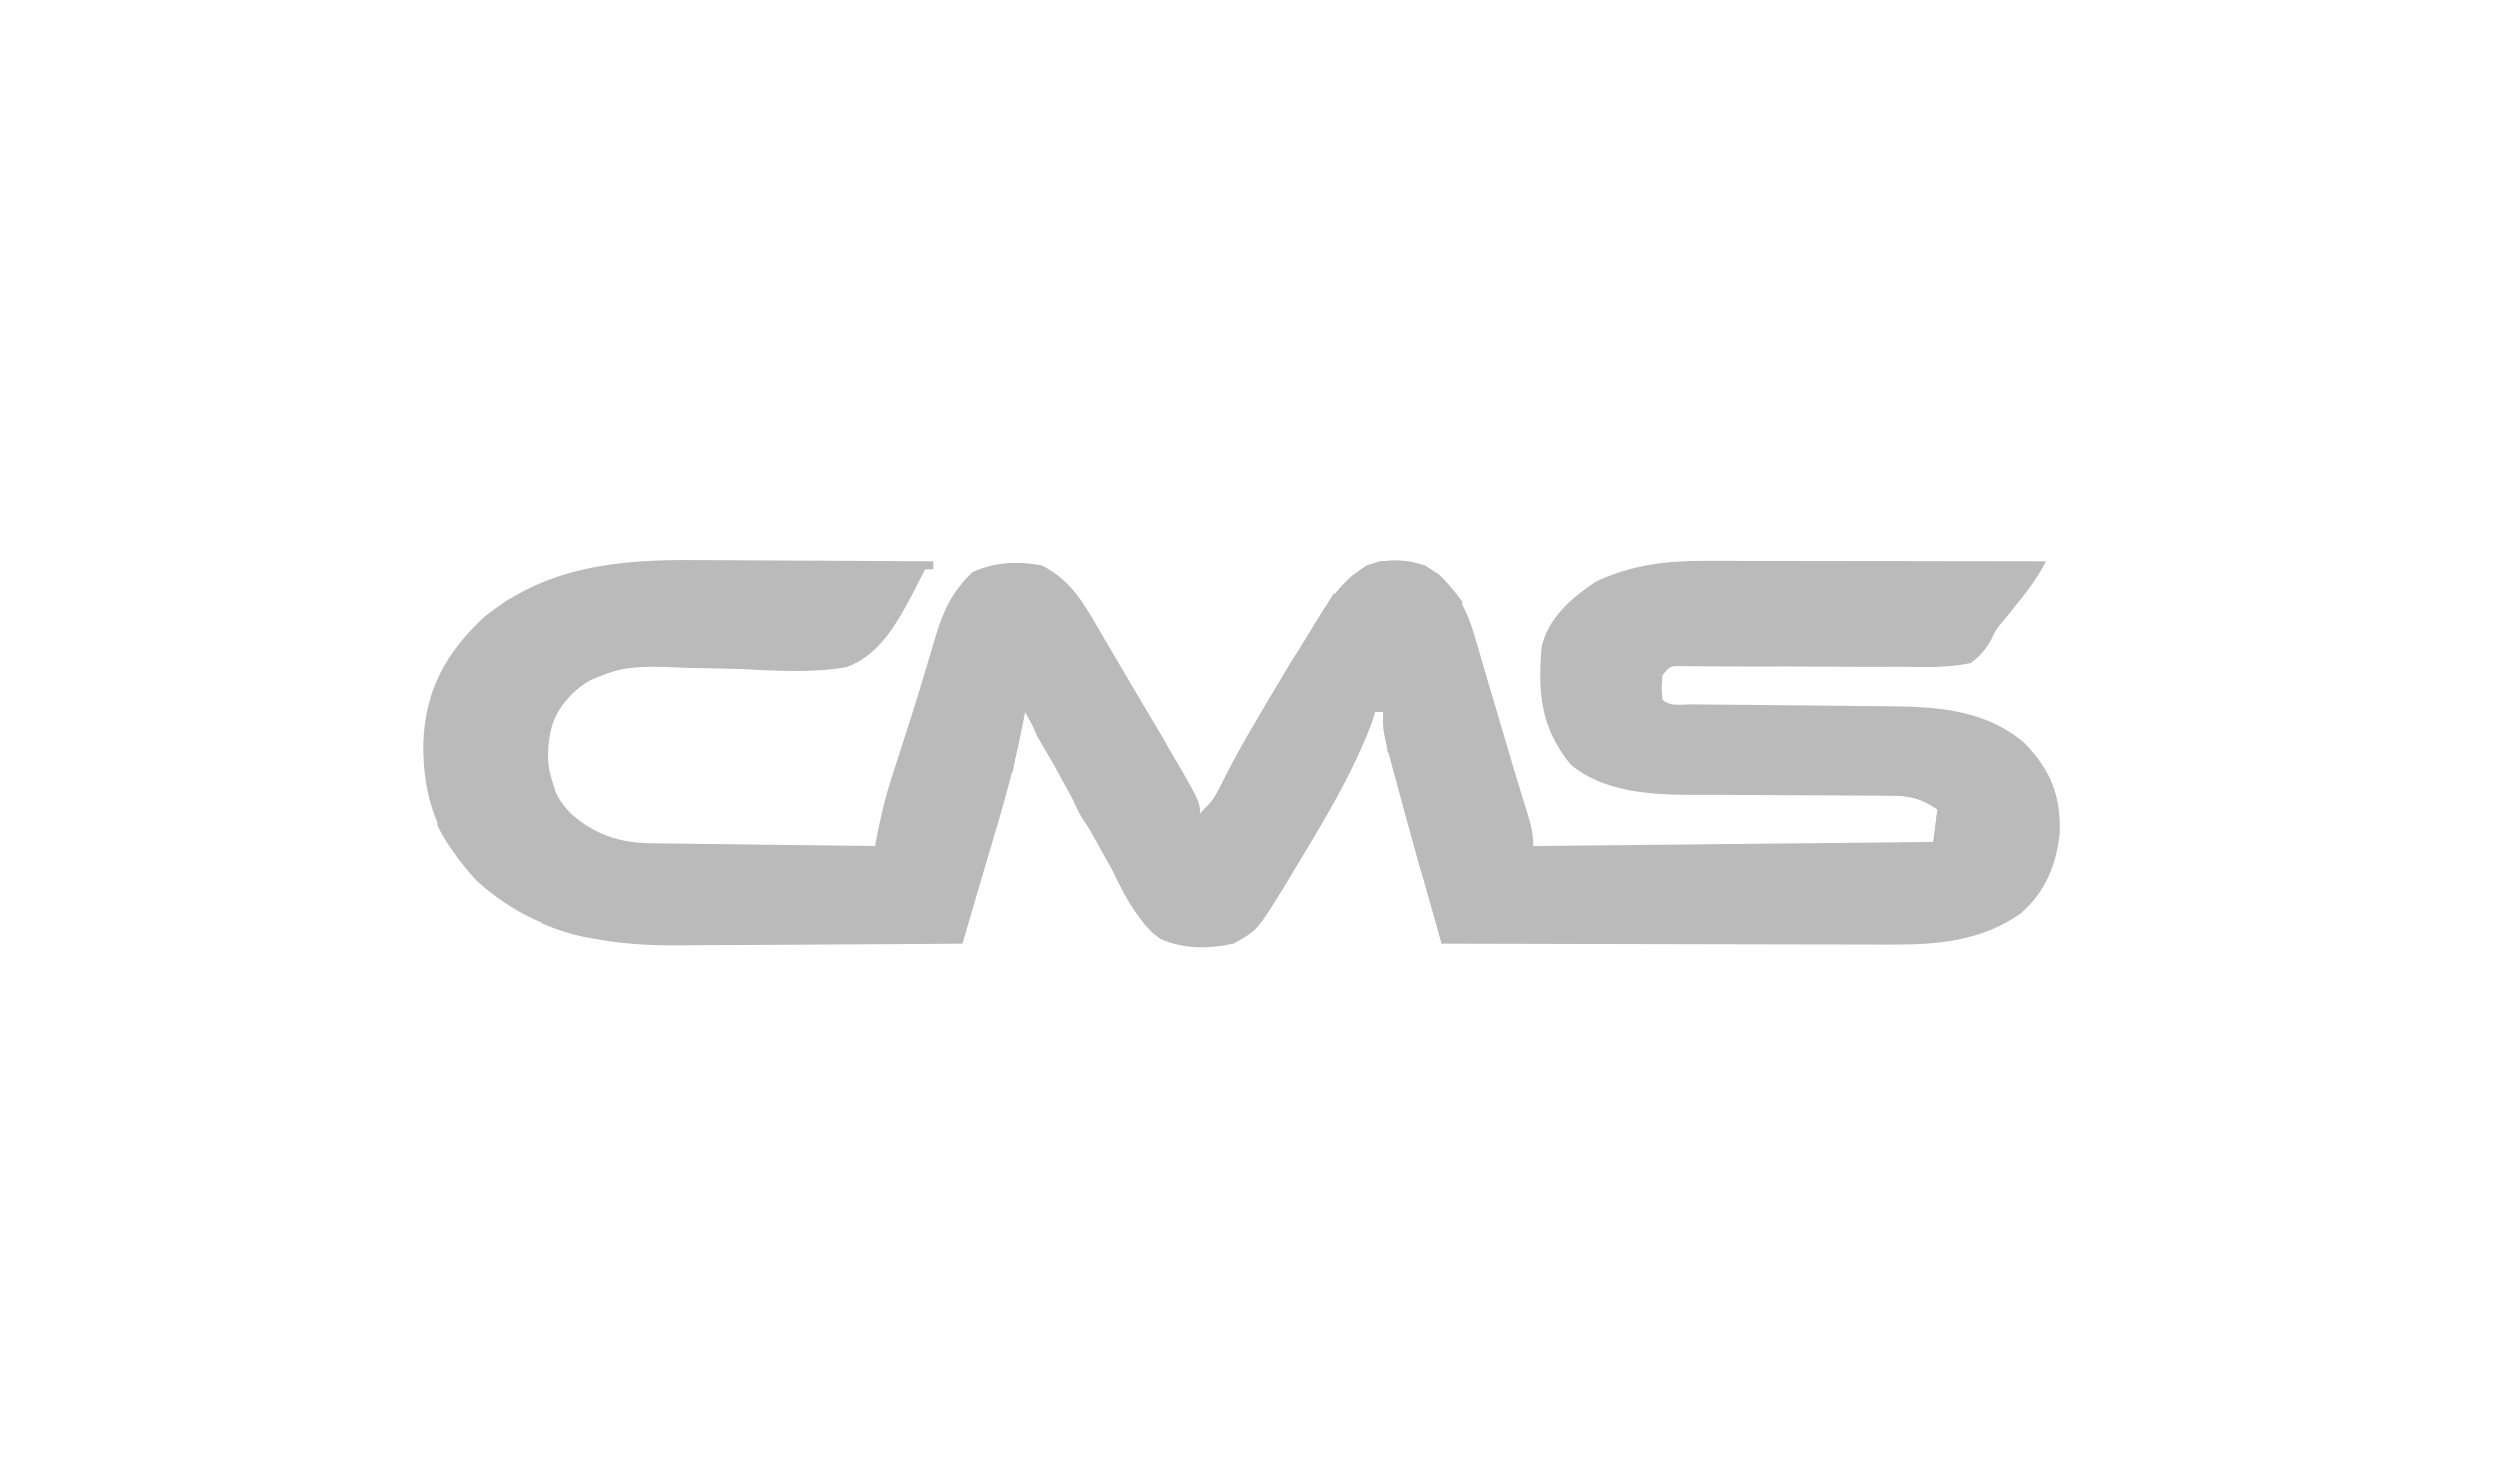<svg width="70" height="41" viewBox="0 0 70 41" fill="none" xmlns="http://www.w3.org/2000/svg">
<g clip-path="url(#clip0_2623_14764)">
<path d="M19.457 15.683C19.651 15.684 19.845 15.684 20.038 15.685C20.543 15.686 21.047 15.689 21.552 15.693C22.069 15.697 22.586 15.698 23.103 15.7C24.113 15.704 25.123 15.709 26.133 15.717C26.133 15.792 26.133 15.867 26.133 15.944C26.056 15.944 25.979 15.944 25.9 15.944C25.867 16.009 25.834 16.074 25.8 16.14C25.756 16.226 25.712 16.312 25.667 16.4C25.625 16.482 25.584 16.564 25.542 16.648C25.11 17.455 24.613 18.365 23.69 18.682C22.728 18.846 21.759 18.784 20.788 18.735C20.353 18.722 19.917 18.713 19.481 18.705C19.211 18.699 18.942 18.69 18.672 18.677C17.75 18.642 16.832 18.707 16.115 19.34C15.538 19.878 15.377 20.336 15.342 21.112C15.36 21.81 15.49 22.267 15.983 22.778C16.641 23.36 17.331 23.6 18.222 23.611C18.362 23.614 18.502 23.616 18.647 23.618C18.796 23.619 18.946 23.621 19.1 23.622C19.256 23.624 19.412 23.627 19.567 23.629C19.976 23.635 20.384 23.639 20.793 23.643C21.211 23.648 21.628 23.654 22.046 23.66C22.864 23.671 23.682 23.68 24.5 23.689C24.515 23.614 24.529 23.54 24.544 23.463C24.651 22.928 24.764 22.404 24.932 21.883C24.969 21.767 25.006 21.65 25.044 21.53C25.084 21.408 25.123 21.287 25.163 21.162C25.247 20.901 25.331 20.64 25.415 20.379C25.457 20.248 25.499 20.117 25.542 19.982C25.663 19.602 25.779 19.22 25.893 18.837C25.929 18.719 25.964 18.601 26.001 18.48C26.068 18.257 26.134 18.034 26.199 17.811C26.421 17.079 26.667 16.556 27.234 16.016C27.86 15.737 28.492 15.706 29.167 15.831C30.056 16.269 30.434 17.051 30.909 17.873C30.992 18.014 31.075 18.154 31.158 18.294C31.32 18.567 31.48 18.84 31.639 19.113C31.808 19.403 31.978 19.692 32.15 19.98C33.6 22.425 33.6 22.425 33.6 22.778C33.897 22.518 34.054 22.266 34.223 21.915C34.737 20.882 35.338 19.896 35.933 18.906C35.999 18.796 36.065 18.686 36.133 18.574C36.329 18.249 36.528 17.926 36.728 17.603C36.788 17.504 36.848 17.405 36.91 17.303C37.341 16.616 37.808 15.98 38.617 15.717C39.272 15.675 39.689 15.69 40.25 16.058C40.828 16.593 41.096 17.121 41.304 17.862C41.333 17.957 41.361 18.053 41.391 18.151C41.482 18.454 41.57 18.758 41.657 19.062C41.716 19.262 41.776 19.461 41.835 19.66C41.952 20.053 42.068 20.445 42.182 20.838C42.293 21.219 42.407 21.599 42.523 21.978C42.55 22.067 42.578 22.155 42.606 22.247C42.657 22.414 42.709 22.581 42.761 22.748C42.861 23.075 42.933 23.346 42.933 23.689C48.477 23.633 48.477 23.633 54.133 23.575C54.172 23.274 54.21 22.974 54.25 22.664C53.788 22.347 53.473 22.279 52.912 22.278C52.762 22.277 52.611 22.276 52.456 22.275C52.377 22.275 52.297 22.275 52.215 22.276C51.963 22.276 51.711 22.274 51.459 22.272C50.924 22.268 50.389 22.267 49.853 22.265C49.234 22.264 48.615 22.261 47.996 22.256C47.75 22.255 47.504 22.255 47.258 22.256C46.14 22.247 44.876 22.157 43.983 21.411C43.134 20.378 43.056 19.392 43.167 18.108C43.349 17.301 44.006 16.74 44.683 16.286C45.675 15.821 46.635 15.699 47.721 15.704C47.824 15.704 47.928 15.704 48.035 15.704C48.376 15.704 48.717 15.705 49.057 15.706C49.294 15.706 49.532 15.706 49.769 15.706C50.391 15.707 51.014 15.708 51.636 15.709C52.272 15.71 52.908 15.71 53.544 15.711C54.79 15.712 56.037 15.714 57.283 15.717C57.073 16.149 56.798 16.509 56.496 16.884C56.397 17.008 56.298 17.132 56.199 17.256C56.124 17.345 56.124 17.345 56.047 17.436C55.877 17.647 55.877 17.647 55.766 17.887C55.601 18.183 55.459 18.358 55.183 18.564C54.553 18.699 53.927 18.68 53.286 18.67C53.099 18.67 52.912 18.671 52.725 18.672C52.235 18.674 51.745 18.671 51.255 18.666C50.469 18.66 49.683 18.662 48.897 18.663C48.622 18.663 48.347 18.66 48.072 18.658C47.905 18.657 47.737 18.657 47.57 18.656C47.35 18.654 47.35 18.654 47.126 18.652C46.769 18.642 46.769 18.642 46.55 18.906C46.521 19.252 46.521 19.252 46.55 19.589C46.761 19.795 47.087 19.72 47.372 19.723C47.599 19.725 47.599 19.725 47.83 19.727C47.911 19.728 47.993 19.728 48.077 19.729C48.331 19.731 48.586 19.733 48.84 19.736C49.565 19.744 50.289 19.751 51.013 19.757C51.456 19.761 51.898 19.765 52.341 19.771C52.509 19.773 52.677 19.774 52.846 19.775C54.246 19.783 55.612 19.87 56.71 20.826C57.429 21.59 57.705 22.294 57.673 23.333C57.573 24.223 57.273 24.973 56.581 25.576C55.496 26.339 54.271 26.456 52.975 26.448C52.77 26.448 52.77 26.448 52.561 26.448C52.112 26.448 51.663 26.446 51.213 26.445C50.901 26.444 50.588 26.444 50.275 26.444C49.538 26.443 48.801 26.441 48.064 26.439C47.224 26.436 46.385 26.435 45.545 26.434C43.819 26.431 42.093 26.427 40.367 26.422C40.274 26.098 40.182 25.773 40.089 25.448C40.063 25.357 40.037 25.266 40.011 25.173C39.788 24.39 39.569 23.605 39.353 22.82C39.302 22.634 39.302 22.634 39.249 22.444C38.7 20.452 38.7 20.452 38.733 19.931C38.656 19.931 38.579 19.931 38.5 19.931C38.472 20.023 38.443 20.115 38.414 20.209C37.876 21.687 37.016 23.07 36.203 24.415C36.131 24.536 36.059 24.657 35.985 24.782C35.201 26.059 35.201 26.059 34.533 26.422C33.854 26.572 33.127 26.58 32.487 26.286C32.046 25.942 31.779 25.527 31.517 25.044C31.457 24.934 31.396 24.823 31.334 24.71C31.273 24.598 31.212 24.487 31.15 24.372C31.038 24.171 30.925 23.971 30.812 23.77C30.098 22.495 29.392 21.217 28.7 19.931C28.683 20.026 28.666 20.122 28.648 20.22C28.426 21.381 28.11 22.504 27.768 23.637C27.491 24.564 27.221 25.493 26.95 26.422C25.685 26.433 24.421 26.441 23.156 26.446C22.568 26.448 21.981 26.451 21.393 26.457C20.825 26.462 20.257 26.464 19.689 26.465C19.474 26.466 19.258 26.468 19.043 26.47C16.913 26.494 15.002 26.151 13.368 24.681C12.272 23.526 11.828 22.346 11.853 20.792C11.91 19.336 12.465 18.304 13.541 17.29C15.282 15.866 17.283 15.662 19.457 15.683Z" fill="#BABABA"/>
<path d="M38.267 19.133C38.575 19.133 38.883 19.133 39.2 19.133C39.2 19.772 39.2 20.411 39.2 21.069C39.084 21.069 38.969 21.069 38.85 21.069C38.792 20.506 38.792 20.506 38.733 19.93C38.656 19.93 38.579 19.93 38.5 19.93C38.458 20.067 38.458 20.067 38.415 20.207C38.232 20.709 38.001 21.177 37.756 21.653C37.681 21.8 37.681 21.8 37.604 21.95C37.209 22.706 36.786 23.443 36.342 24.173C36.282 24.273 36.221 24.372 36.159 24.475C36.103 24.566 36.046 24.657 35.988 24.751C35.938 24.832 35.888 24.913 35.837 24.997C35.791 25.053 35.746 25.111 35.7 25.169C35.623 25.169 35.546 25.169 35.467 25.169C35.467 24.681 35.467 24.192 35.467 23.689C35.775 23.689 36.083 23.689 36.4 23.689C36.4 23.125 36.4 22.561 36.4 21.98C36.745 21.812 37.07 21.86 37.45 21.867C37.426 21.735 37.402 21.604 37.377 21.468C37.307 20.943 37.41 20.547 37.567 20.044C37.759 20.044 37.952 20.044 38.15 20.044C38.188 19.744 38.227 19.443 38.267 19.133Z" fill="#BABABA"/>
<path d="M31.391 23.682C31.56 23.685 31.56 23.685 31.733 23.689C31.733 23.952 31.733 24.215 31.733 24.486C32.041 24.524 32.349 24.561 32.667 24.6C32.667 24.828 32.667 25.055 32.667 25.283C32.705 25.358 32.744 25.434 32.783 25.511C32.913 25.527 33.043 25.544 33.177 25.561C33.6 25.625 33.6 25.625 33.826 25.789C33.95 25.967 33.95 25.967 33.95 26.194C34.066 26.119 34.181 26.044 34.3 25.967C34.146 25.816 33.992 25.666 33.833 25.511C34.086 25.569 34.3 25.625 34.533 25.739C34.533 25.664 34.533 25.588 34.533 25.511C34.841 25.511 35.149 25.511 35.467 25.511C35.355 25.642 35.243 25.772 35.131 25.903C35.069 25.975 35.007 26.048 34.943 26.123C34.585 26.5 34.209 26.459 33.702 26.479C33.141 26.484 32.7 26.46 32.251 26.102C31.627 25.45 31.243 24.627 30.917 23.803C31.033 23.689 31.033 23.689 31.391 23.682Z" fill="#BABABA"/>
<path d="M39.915 15.838C40.343 16.119 40.636 16.459 40.95 16.856C40.873 17.006 40.796 17.156 40.717 17.311C40.524 17.311 40.332 17.311 40.133 17.311C40.133 16.973 40.133 16.635 40.133 16.286C40.014 16.325 40.014 16.325 39.893 16.364C39.415 16.414 39.161 16.263 38.733 16.058C38.772 16.171 38.81 16.284 38.85 16.4C38.718 16.433 38.585 16.466 38.449 16.5C38.312 16.542 38.175 16.584 38.033 16.628C37.995 16.703 37.956 16.778 37.917 16.856C38.032 16.856 38.148 16.856 38.267 16.856C38.228 17.006 38.19 17.156 38.15 17.311C38.056 17.309 37.962 17.306 37.866 17.304C37.574 17.277 37.574 17.277 37.45 17.425C37.407 17.69 37.368 17.956 37.333 18.222C37.064 18.222 36.794 18.222 36.517 18.222C36.886 17.273 37.38 16.399 38.267 15.831C38.842 15.643 39.347 15.649 39.915 15.838Z" fill="#BABABA"/>
<path d="M29.867 16.742C30.353 16.979 30.426 17.056 30.682 17.492C30.776 17.65 30.776 17.65 30.872 17.811C30.938 17.924 31.003 18.036 31.07 18.151C31.137 18.264 31.204 18.377 31.273 18.494C31.406 18.718 31.538 18.943 31.67 19.168C31.895 19.552 32.124 19.933 32.353 20.315C32.458 20.491 32.562 20.666 32.667 20.842C32.329 20.936 32.096 20.956 31.733 20.956C31.733 20.692 31.733 20.429 31.733 20.158C31.464 20.121 31.194 20.083 30.917 20.044C30.817 19.626 30.787 19.242 30.793 18.813C30.794 18.702 30.795 18.591 30.796 18.476C30.797 18.392 30.799 18.309 30.8 18.222C30.492 18.222 30.184 18.222 29.867 18.222C29.867 17.734 29.867 17.245 29.867 16.742Z" fill="#BABABA"/>
<path d="M36.283 18.336C36.322 18.336 36.36 18.336 36.4 18.336C36.4 18.9 36.4 19.464 36.4 20.044C36.13 20.082 35.861 20.12 35.583 20.158C35.566 20.297 35.55 20.436 35.532 20.578C35.521 20.661 35.509 20.744 35.497 20.83C35.462 21.082 35.462 21.082 35.452 21.39C35.35 21.639 35.35 21.639 34.934 21.845C34.802 21.89 34.67 21.934 34.533 21.98C34.536 22.103 34.538 22.225 34.541 22.351C34.533 22.778 34.533 22.778 34.468 23.027C34.405 23.281 34.453 23.443 34.533 23.689C34.341 23.689 34.148 23.689 33.95 23.689C33.95 23.576 33.95 23.463 33.95 23.347C33.834 23.31 33.719 23.272 33.6 23.233C33.6 22.778 33.6 22.778 33.758 22.61C33.822 22.553 33.885 22.495 33.95 22.436C34.046 22.268 34.135 22.096 34.219 21.922C34.534 21.287 34.886 20.677 35.248 20.066C35.309 19.962 35.37 19.857 35.433 19.75C35.599 19.468 35.766 19.186 35.933 18.905C35.995 18.8 36.057 18.695 36.121 18.587C36.175 18.504 36.228 18.421 36.283 18.336Z" fill="#BABABA"/>
<path d="M54.272 21.86C54.462 21.861 54.462 21.861 54.656 21.863C54.753 21.864 54.85 21.865 54.95 21.867C55.118 22.195 55.078 22.484 55.074 22.849C55.073 22.984 55.072 23.12 55.071 23.259C55.069 23.363 55.068 23.468 55.067 23.575C54.678 23.651 54.289 23.727 53.9 23.803C53.842 23.69 53.842 23.69 53.783 23.575C53.899 23.575 54.014 23.575 54.133 23.575C54.172 23.274 54.21 22.974 54.25 22.664C53.806 22.364 53.506 22.279 52.969 22.273C52.831 22.271 52.693 22.268 52.551 22.266C52.404 22.265 52.256 22.265 52.104 22.264C51.952 22.262 51.8 22.26 51.644 22.258C51.241 22.252 50.838 22.249 50.436 22.246C50.024 22.243 49.613 22.237 49.202 22.232C48.396 22.222 47.59 22.215 46.783 22.208C46.783 22.171 46.783 22.133 46.783 22.094C46.863 22.093 46.943 22.092 47.025 22.091C47.852 22.079 48.679 22.066 49.506 22.052C49.814 22.047 50.123 22.042 50.432 22.038C50.876 22.031 51.319 22.024 51.762 22.017C51.901 22.015 52.039 22.013 52.182 22.011C52.375 22.007 52.375 22.007 52.571 22.004C52.684 22.002 52.798 22 52.914 21.999C53.385 21.969 53.788 21.855 54.272 21.86Z" fill="#BABABA"/>
<path d="M15.983 18.222C16.368 18.222 16.753 18.222 17.15 18.222C17.15 18.297 17.15 18.373 17.15 18.45C17.233 18.413 17.316 18.375 17.402 18.337C17.753 18.215 17.997 18.198 18.367 18.207C18.553 18.21 18.553 18.21 18.742 18.214C18.874 18.218 19.007 18.221 19.143 18.225C19.279 18.228 19.416 18.231 19.556 18.233C19.991 18.243 20.426 18.254 20.861 18.265C21.157 18.272 21.452 18.278 21.747 18.285C22.47 18.3 23.194 18.318 23.917 18.336C23.917 18.374 23.917 18.411 23.917 18.45C23.845 18.45 23.774 18.451 23.7 18.451C22.951 18.456 22.201 18.464 21.451 18.474C21.172 18.477 20.893 18.479 20.614 18.481C20.211 18.483 19.808 18.489 19.405 18.494C19.221 18.495 19.221 18.495 19.032 18.495C17.976 18.515 17.037 18.768 16.1 19.247C15.852 18.607 15.852 18.607 15.983 18.222Z" fill="#BABABA"/>
<path d="M15.283 25.511C15.406 25.532 15.529 25.553 15.655 25.575C16.074 25.645 16.074 25.645 16.377 25.568C16.837 25.483 17.273 25.561 17.733 25.625C17.733 25.851 17.733 26.076 17.733 26.308C16.775 26.373 16.046 26.225 15.167 25.853C15.205 25.74 15.244 25.627 15.283 25.511Z" fill="#BABABA"/>
<path d="M55.541 17.304C55.71 17.308 55.71 17.308 55.883 17.311C55.811 17.773 55.602 18.092 55.3 18.45C54.934 18.532 54.934 18.532 54.497 18.527C54.378 18.528 54.378 18.528 54.256 18.528C53.993 18.527 53.731 18.522 53.468 18.517C53.285 18.515 53.103 18.514 52.921 18.514C52.441 18.511 51.962 18.504 51.482 18.497C50.993 18.49 50.503 18.487 50.014 18.483C49.053 18.476 48.093 18.464 47.133 18.45C47.133 18.412 47.133 18.375 47.133 18.336C49.79 18.336 52.446 18.336 55.183 18.336C55.126 17.885 55.126 17.885 55.067 17.425C55.183 17.311 55.183 17.311 55.541 17.304Z" fill="#BABABA"/>
<path d="M39.2 21.867C39.508 21.867 39.816 21.867 40.133 21.867C40.112 21.949 40.09 22.031 40.068 22.116C39.999 22.427 39.999 22.427 40.071 22.7C40.138 23.03 40.145 23.331 40.141 23.668C40.14 23.779 40.139 23.89 40.137 24.004C40.136 24.088 40.135 24.172 40.133 24.258C40.018 24.296 39.902 24.334 39.783 24.372C39.685 24.019 39.589 23.665 39.492 23.312C39.464 23.211 39.436 23.111 39.407 23.008C39.381 22.911 39.355 22.814 39.328 22.715C39.303 22.626 39.279 22.537 39.254 22.446C39.2 22.208 39.2 22.208 39.2 21.867Z" fill="#BABABA"/>
<path d="M28.117 19.133C28.348 19.133 28.579 19.133 28.817 19.133C28.855 19.359 28.894 19.584 28.933 19.817C28.818 19.873 28.818 19.873 28.7 19.93C28.626 20.219 28.564 20.5 28.51 20.792C28.495 20.873 28.479 20.954 28.463 21.037C28.424 21.238 28.387 21.438 28.35 21.639C28.043 21.338 28 21.18 27.962 20.748C27.963 20.585 27.966 20.421 27.971 20.258C27.971 20.175 27.972 20.092 27.973 20.007C27.982 19.396 27.982 19.396 28.117 19.133Z" fill="#BABABA"/>
<path d="M13.067 22.778C13.047 22.865 13.028 22.952 13.008 23.041C12.939 23.351 12.939 23.351 12.95 23.689C13.296 23.689 13.643 23.689 14 23.689C13.961 23.914 13.923 24.14 13.883 24.372C13.687 24.458 13.687 24.458 13.417 24.486C12.868 24.17 12.523 23.672 12.25 23.119C12.25 23.007 12.25 22.894 12.25 22.778C12.561 22.626 12.736 22.701 13.067 22.778Z" fill="#BABABA"/>
<path d="M29.867 16.742C30.405 17.004 30.558 17.286 30.829 17.781C30.893 17.893 30.893 17.893 30.958 18.008C31.062 18.193 31.164 18.378 31.267 18.564C31.151 18.564 31.036 18.564 30.917 18.564C30.878 18.489 30.84 18.414 30.8 18.336C30.579 18.283 30.579 18.283 30.326 18.265C30.174 18.251 30.023 18.237 29.867 18.222C29.867 17.734 29.867 17.245 29.867 16.742Z" fill="#BABABA"/>
<path d="M28.933 20.044C29.241 20.044 29.549 20.044 29.867 20.044C29.867 20.646 29.867 21.247 29.867 21.867C29.616 21.541 29.406 21.243 29.203 20.892C29.127 20.761 29.127 20.761 29.049 20.628C28.933 20.386 28.933 20.386 28.933 20.044Z" fill="#BABABA"/>
<path d="M29.983 21.867C30.253 21.867 30.522 21.867 30.8 21.867C30.8 22.43 30.8 22.994 30.8 23.575C30.459 23.159 30.269 22.92 30.071 22.457C30.032 22.367 29.993 22.277 29.952 22.185C29.924 22.117 29.896 22.05 29.867 21.981C29.905 21.943 29.944 21.905 29.983 21.867Z" fill="#BABABA"/>
<path d="M40.25 16.058C40.521 16.298 40.737 16.566 40.95 16.856C40.873 17.006 40.796 17.156 40.717 17.311C40.524 17.311 40.332 17.311 40.133 17.311C40.133 16.973 40.133 16.635 40.133 16.286C40.044 16.31 39.955 16.333 39.864 16.357C39.55 16.4 39.55 16.4 39.2 16.172C39.603 16.041 39.828 15.994 40.25 16.058Z" fill="#BABABA"/>
<path d="M13.533 24.6C13.723 24.597 13.912 24.595 14.102 24.593C14.208 24.591 14.313 24.59 14.422 24.589C14.7 24.6 14.7 24.6 14.933 24.714C14.933 25.015 14.933 25.315 14.933 25.625C14.361 25.456 13.953 25.119 13.533 24.714C13.533 24.676 13.533 24.639 13.533 24.6Z" fill="#BABABA"/>
<path d="M14.933 20.728C15.01 20.728 15.087 20.728 15.167 20.728C15.189 20.819 15.212 20.909 15.235 21.003C15.46 21.899 15.46 21.899 15.75 22.778C15.519 22.778 15.288 22.778 15.05 22.778C14.945 22.089 14.92 21.424 14.933 20.728Z" fill="#BABABA"/>
<path d="M37.333 16.628C37.372 16.628 37.41 16.628 37.45 16.628C37.411 17.154 37.373 17.68 37.333 18.222C37.064 18.222 36.794 18.222 36.517 18.222C36.722 17.656 37.029 17.148 37.333 16.628Z" fill="#BABABA"/>
<path d="M40.133 25.511C40.441 25.511 40.749 25.511 41.067 25.511C41.067 25.737 41.067 25.962 41.067 26.194C41.182 26.232 41.298 26.27 41.417 26.308C41.287 26.306 41.157 26.304 41.023 26.301C40.62 26.278 40.62 26.278 40.367 26.422C40.29 26.122 40.213 25.821 40.133 25.511Z" fill="#BABABA"/>
<path d="M55.541 17.304C55.71 17.308 55.71 17.308 55.883 17.311C55.812 17.648 55.737 17.81 55.533 18.108C55.418 18.108 55.302 18.108 55.183 18.108C55.139 17.881 55.1 17.654 55.067 17.425C55.183 17.311 55.183 17.311 55.541 17.304Z" fill="#BABABA"/>
<path d="M38.471 15.98C38.601 16.019 38.601 16.019 38.733 16.058C38.772 16.171 38.81 16.284 38.85 16.4C38.194 16.642 38.194 16.642 37.8 16.514C37.684 16.589 37.569 16.664 37.45 16.742C37.657 16.254 37.894 15.916 38.471 15.98Z" fill="#BABABA"/>
<path d="M34.191 22.842C34.417 23.006 34.417 23.006 34.504 23.361C34.514 23.47 34.523 23.578 34.533 23.689C34.341 23.689 34.148 23.689 33.95 23.689C33.95 23.576 33.95 23.463 33.95 23.347C33.834 23.31 33.719 23.272 33.6 23.233C33.639 23.121 33.677 23.008 33.717 22.892C33.95 22.778 33.95 22.778 34.191 22.842Z" fill="#BABABA"/>
<path d="M42 21.867C42.154 21.867 42.308 21.867 42.467 21.867C42.505 22.242 42.544 22.618 42.583 23.006C42.468 22.855 42.352 22.705 42.233 22.55C42.156 22.55 42.079 22.55 42 22.55C42 22.325 42 22.099 42 21.867Z" fill="#BABABA"/>
<path d="M16.8 18.222C16.916 18.222 17.031 18.222 17.15 18.222C17.15 18.297 17.15 18.372 17.15 18.45C17.227 18.41 17.304 18.37 17.383 18.329C17.856 18.185 18.181 18.256 18.667 18.336C18.667 18.374 18.667 18.411 18.667 18.45C17.333 18.71 17.333 18.71 16.8 18.45C16.8 18.375 16.8 18.3 16.8 18.222Z" fill="#BABABA"/>
<path d="M14.664 16.813C14.933 16.969 14.933 16.969 15.05 17.311C14.277 17.34 14.277 17.34 13.883 17.083C14.267 16.723 14.267 16.723 14.664 16.813Z" fill="#BABABA"/>
<path d="M32.667 21.867C32.744 21.867 32.821 21.867 32.9 21.867C33.106 22.218 33.133 22.349 33.133 22.778C32.979 22.778 32.825 22.778 32.667 22.778C32.667 22.477 32.667 22.177 32.667 21.867Z" fill="#BABABA"/>
<path d="M13.067 22.778C13.006 23.092 12.937 23.384 12.833 23.689C12.717 23.575 12.717 23.575 12.709 23.283C12.712 23.192 12.714 23.1 12.717 23.006C12.563 22.93 12.409 22.855 12.25 22.778C12.561 22.626 12.736 22.701 13.067 22.778Z" fill="#BABABA"/>
<path d="M26.017 20.728C26.097 21.011 26.133 21.227 26.133 21.525C26.056 21.525 25.979 21.525 25.9 21.525C25.861 21.412 25.823 21.299 25.783 21.183C25.668 21.24 25.668 21.24 25.55 21.297C25.586 21.077 25.586 21.077 25.667 20.842C25.782 20.804 25.898 20.767 26.017 20.728Z" fill="#BABABA"/>
</g>
<defs>
<clipPath id="clip0_2623_14764">
<rect width="70" height="41" fill="white"/>
</clipPath>
</defs>
</svg>
